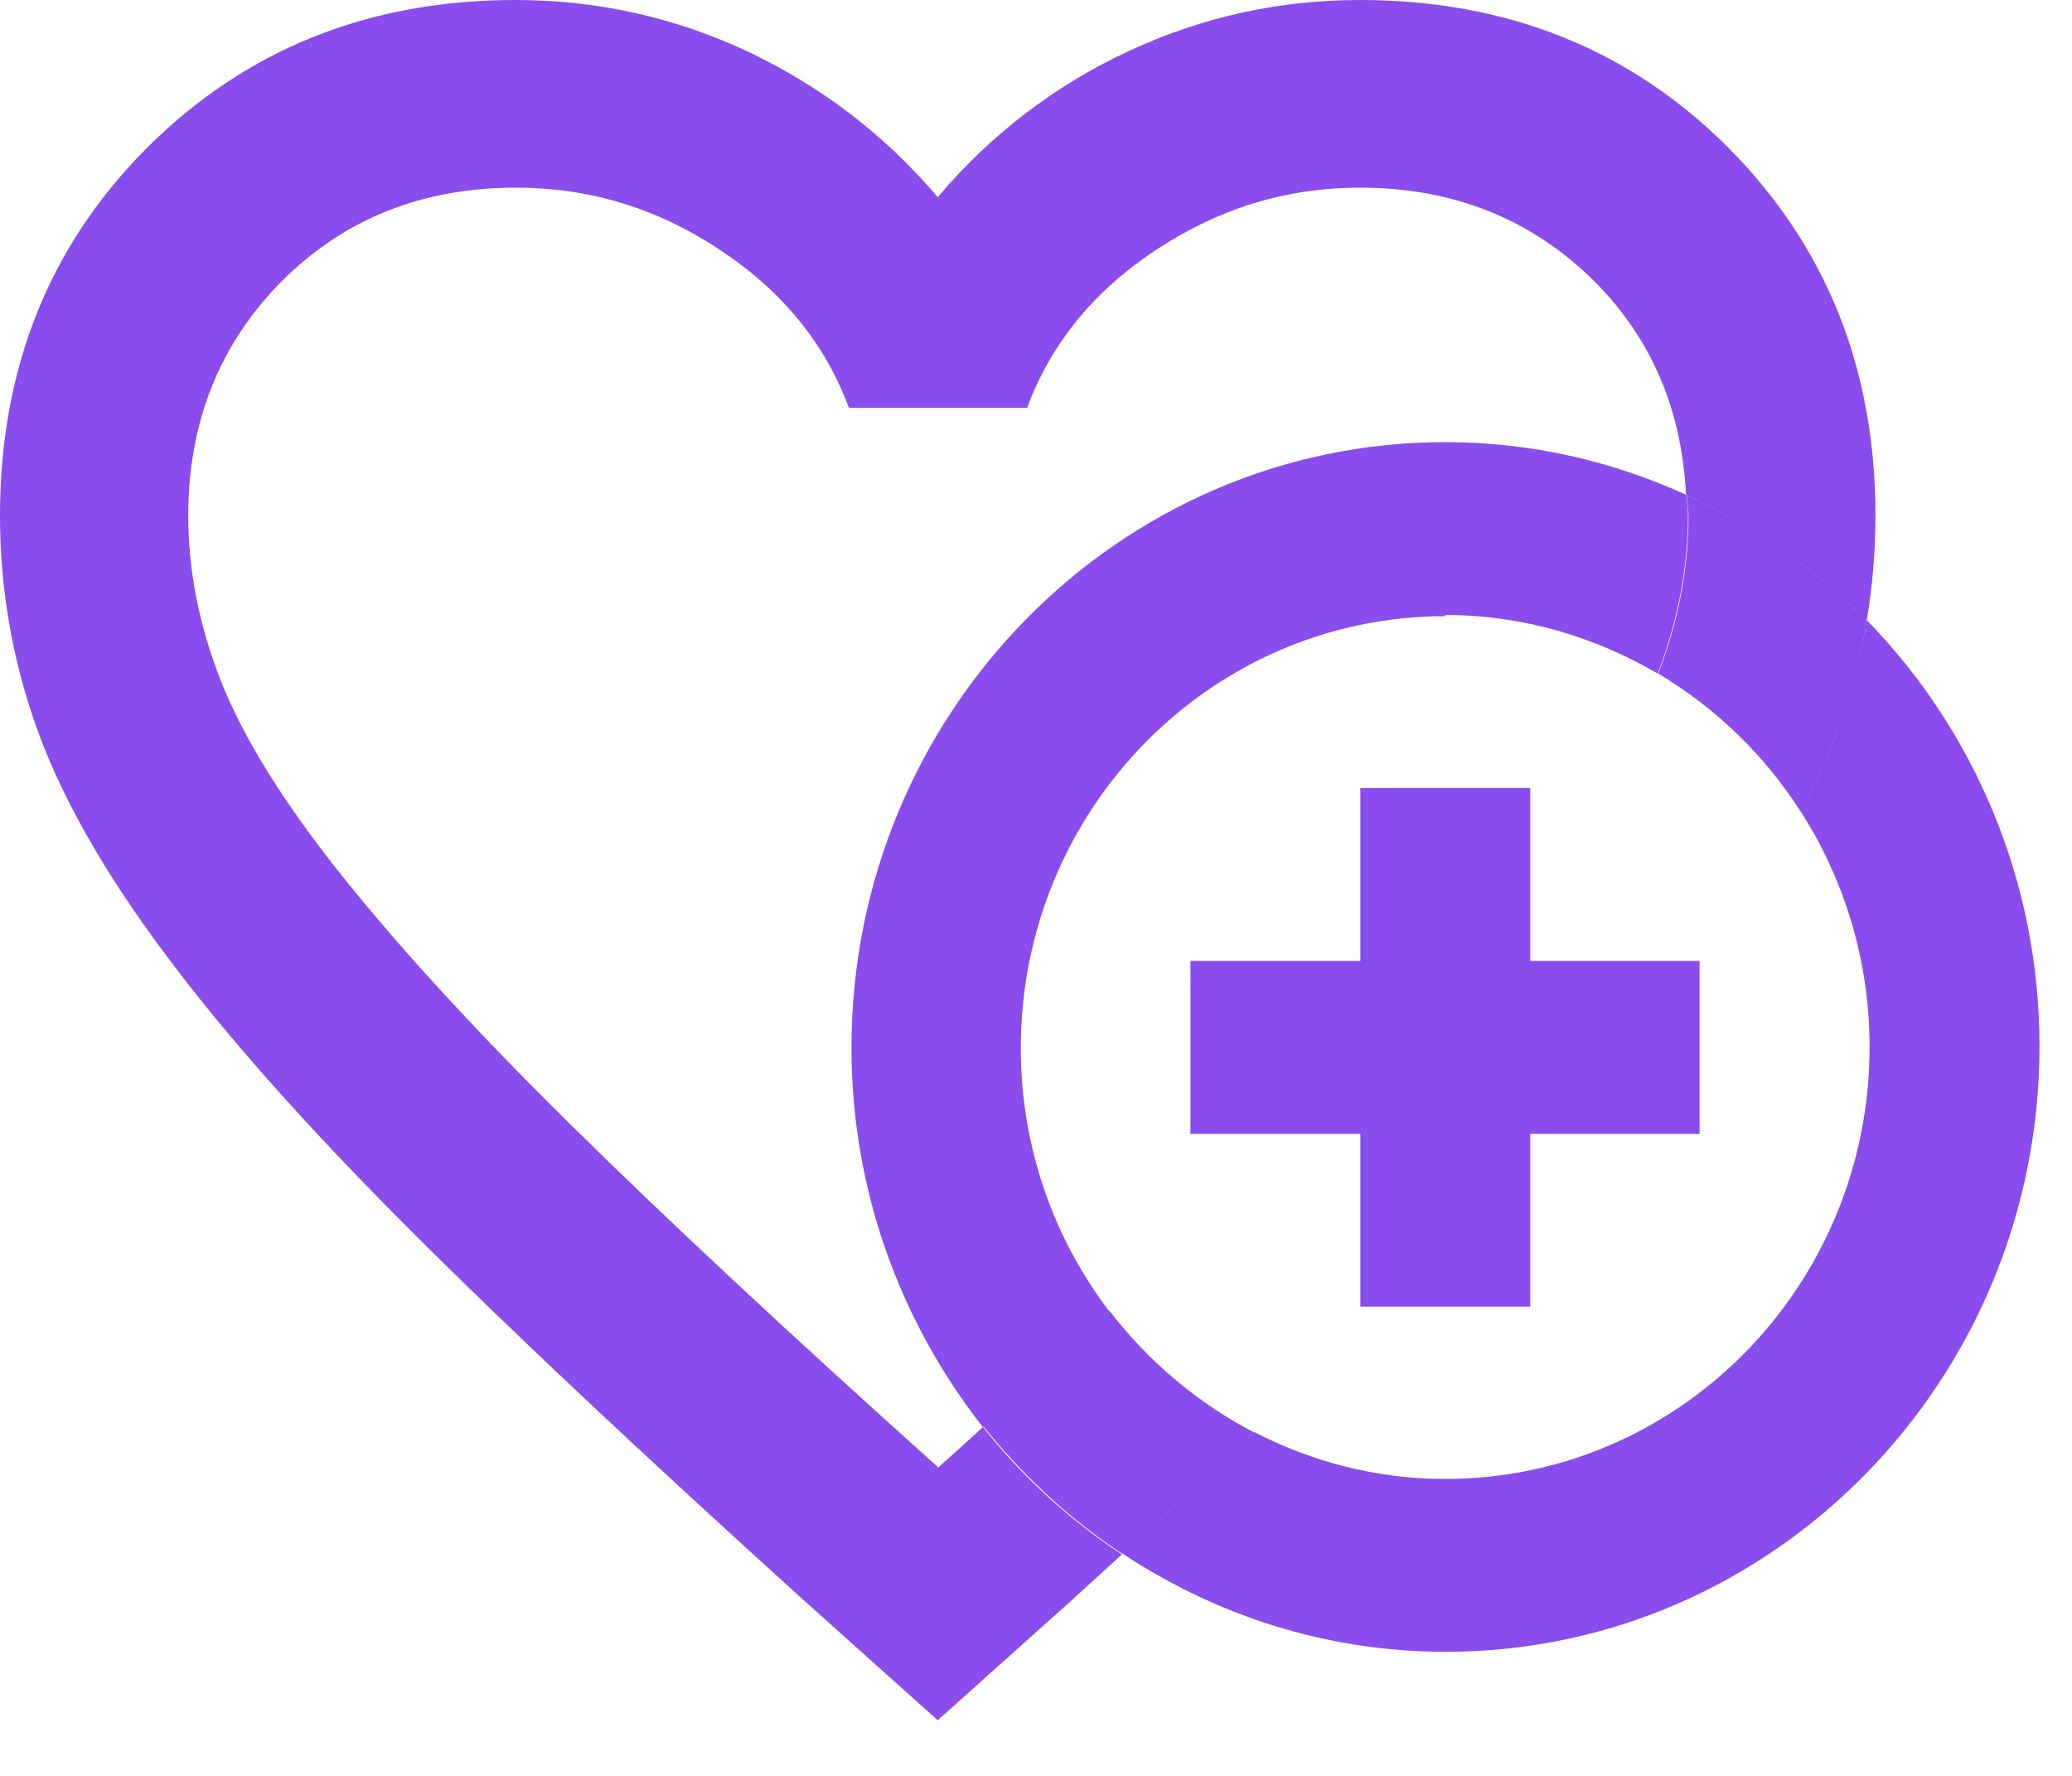 <?xml version="1.0" encoding="UTF-8"?> <svg xmlns="http://www.w3.org/2000/svg" width="35" height="30" viewBox="0 0 35 30" fill="none"><path d="M31.531 10.494C31.431 11.094 31.271 11.684 31.071 12.264C30.911 12.724 30.681 13.214 30.421 13.714C31.151 14.854 31.581 16.224 31.581 17.684C31.581 21.714 28.371 24.984 24.411 24.984C23.251 24.984 22.161 24.694 21.191 24.194C20.491 24.844 19.741 25.534 18.961 26.244C20.531 27.284 22.401 27.904 24.421 27.904C29.951 27.904 34.451 23.314 34.451 17.674C34.451 14.874 33.341 12.334 31.541 10.484L31.531 10.494Z" fill="#8A4CED"></path><path d="M24.413 10.389C25.723 10.389 26.943 10.759 28.003 11.379C28.343 10.479 28.513 9.589 28.513 8.709C28.513 8.589 28.493 8.479 28.483 8.359C27.233 7.789 25.863 7.469 24.413 7.469C18.883 7.469 14.383 12.059 14.383 17.699C14.383 20.129 15.223 22.349 16.603 24.109C17.363 23.429 18.073 22.779 18.743 22.159C17.803 20.929 17.243 19.379 17.243 17.709C17.243 13.679 20.453 10.409 24.413 10.409V10.389Z" fill="#8A4CED"></path><path d="M16.61 24.1C16.36 24.33 16.12 24.55 15.85 24.79C13.32 22.52 11.23 20.57 9.59 18.95C7.95 17.33 6.66 15.91 5.71 14.71C4.76 13.51 4.1 12.44 3.73 11.5C3.36 10.56 3.18 9.63 3.18 8.71C3.18 7.13 3.71 5.81 4.76 4.75C5.82 3.69 7.14 3.17 8.72 3.17C9.96 3.17 11.11 3.52 12.16 4.22C13.22 4.92 13.94 5.81 14.34 6.89H17.35C17.75 5.81 18.47 4.92 19.53 4.22C20.59 3.52 21.73 3.17 22.97 3.17C24.55 3.17 25.87 3.7 26.93 4.75C27.9 5.72 28.41 6.93 28.48 8.36C29.62 8.88 30.66 9.61 31.53 10.5C31.63 9.91 31.68 9.31 31.68 8.71C31.68 6.23 30.85 4.16 29.19 2.49C27.53 0.83 25.45 0 22.97 0C21.6 0 20.29 0.29 19.05 0.87C17.81 1.45 16.74 2.27 15.84 3.33C14.94 2.27 13.87 1.46 12.63 0.87C11.39 0.29 10.08 0 8.71 0C6.23 0 4.16 0.83 2.49 2.49C0.83 4.15 0 6.23 0 8.71C0 9.92 0.2 11.11 0.61 12.27C1.02 13.43 1.74 14.71 2.77 16.09C3.8 17.48 5.19 19.04 6.93 20.78C8.67 22.52 10.88 24.59 13.54 27L15.84 29.06L18.14 27C18.42 26.74 18.68 26.51 18.95 26.26C18.06 25.67 17.26 24.94 16.6 24.1H16.61Z" fill="#8A4CED"></path><path d="M25.849 16.233V14.873V13.312H22.979V16.233H20.109V19.152H21.889H22.979V22.073H23.439H25.849V19.672V19.152H26.329H28.709V16.352V16.233H25.849Z" fill="#8A4CED"></path><path d="M28.492 8.359C28.492 8.479 28.522 8.589 28.522 8.709C28.522 9.599 28.352 10.489 28.012 11.379C28.982 11.959 29.812 12.759 30.422 13.719C30.682 13.219 30.912 12.729 31.072 12.269C31.282 11.689 31.432 11.099 31.532 10.499C30.662 9.609 29.632 8.879 28.482 8.359H28.492Z" fill="#8A4CED"></path><path d="M18.749 22.141C18.079 22.761 17.369 23.411 16.609 24.091C17.279 24.931 18.069 25.661 18.959 26.251C19.749 25.531 20.489 24.851 21.189 24.201C20.229 23.701 19.399 23.001 18.739 22.141H18.749Z" fill="#8A4CED"></path></svg> 